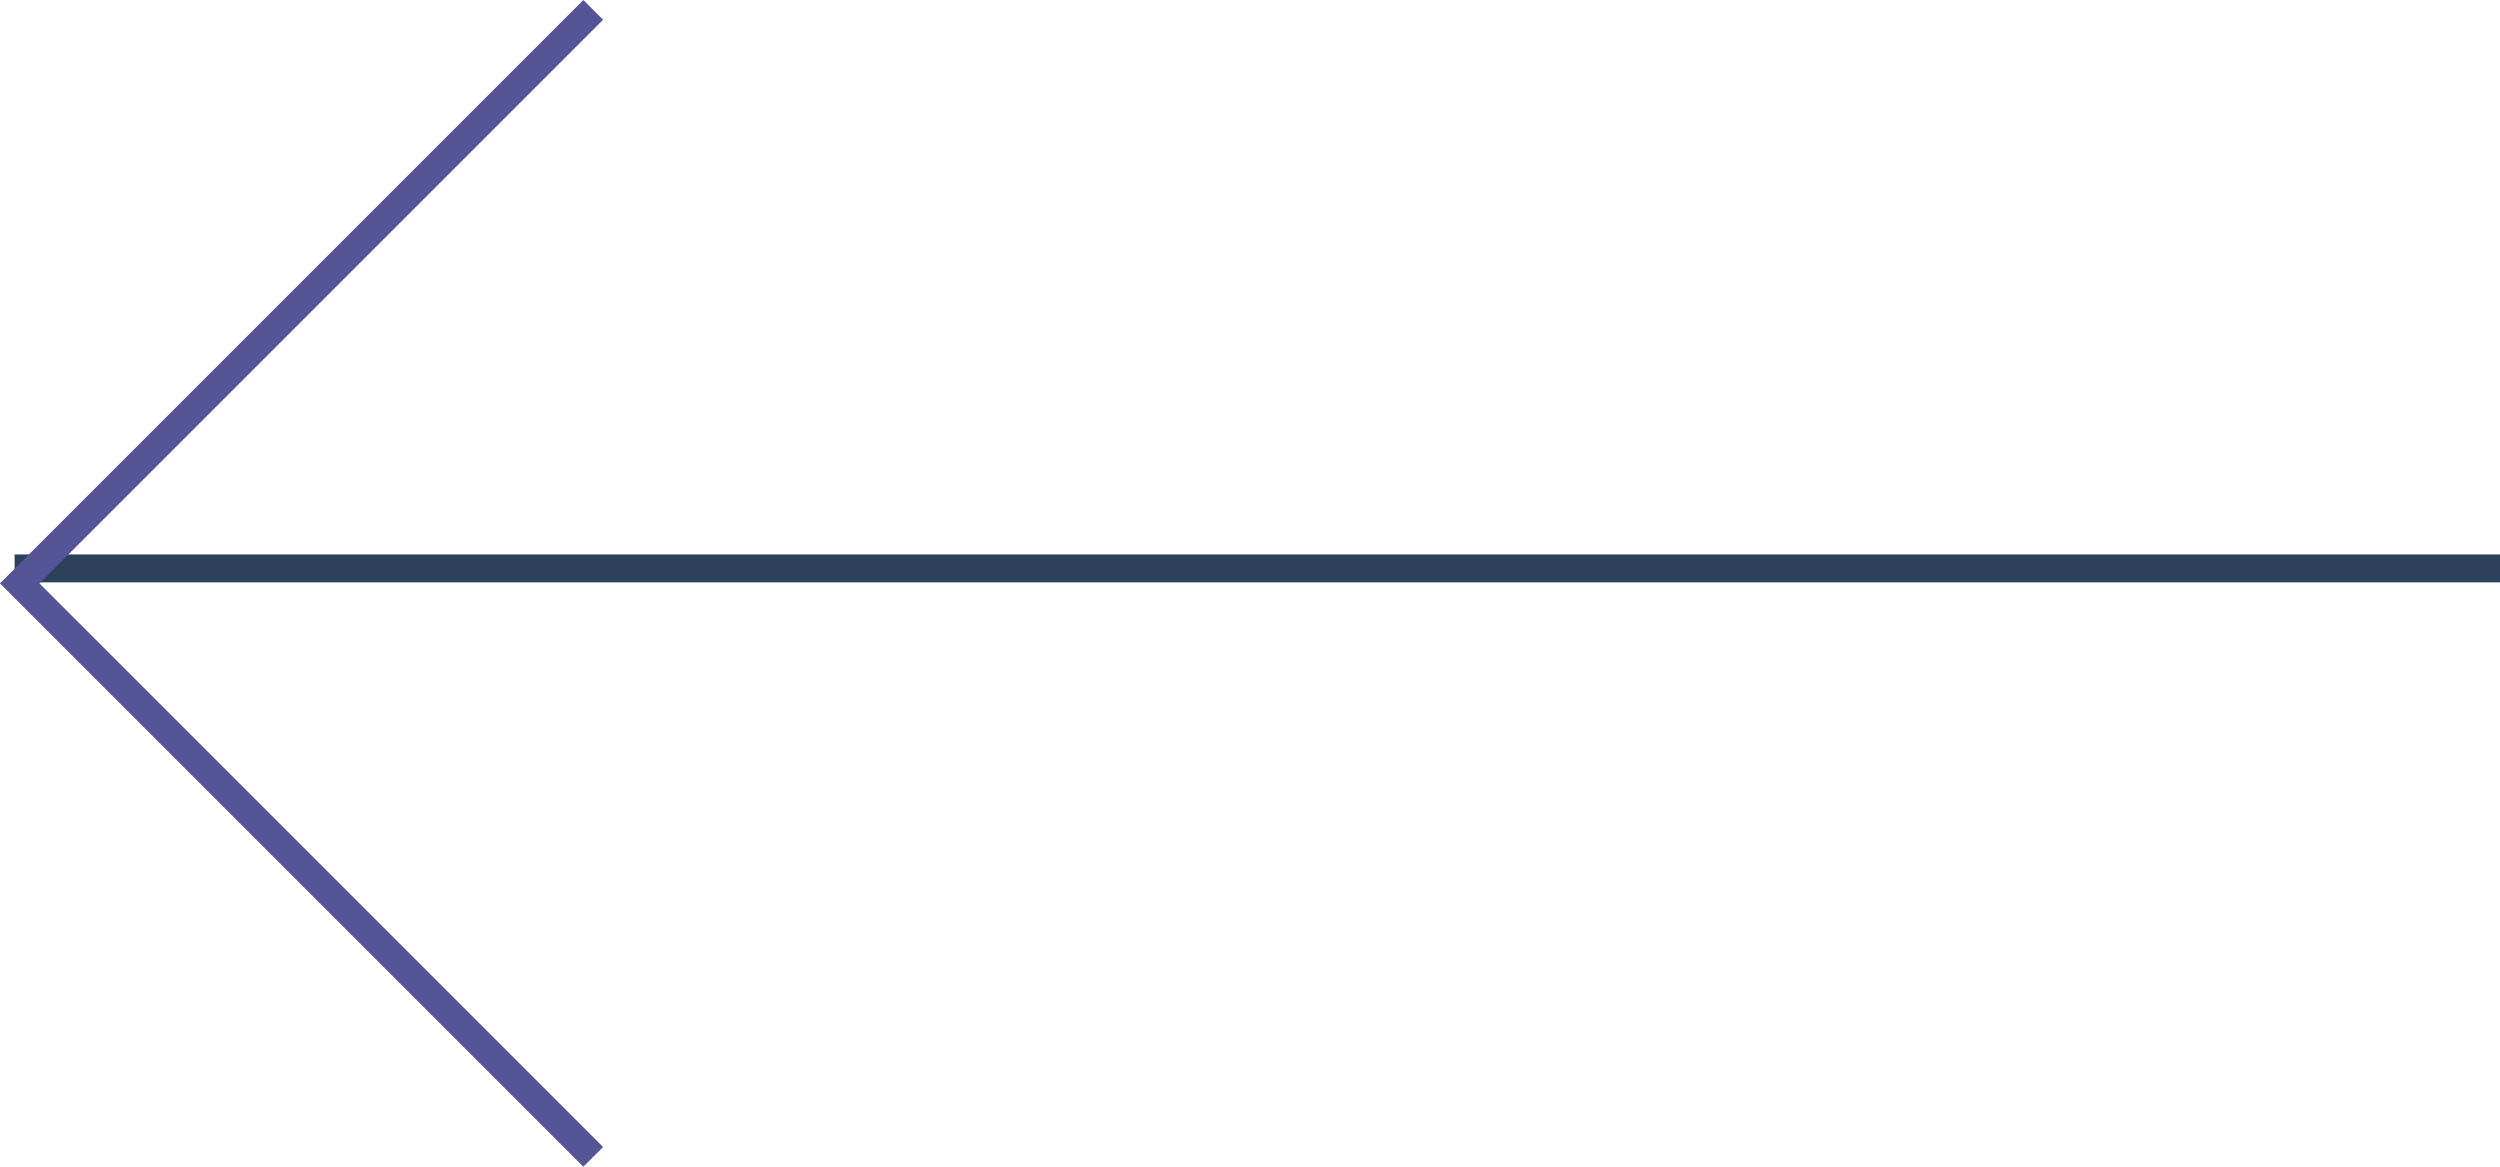 <svg xmlns="http://www.w3.org/2000/svg" width="89.523" height="41.781" viewBox="0 0 89.523 41.781">
  <g id="Group_2379" data-name="Group 2379" transform="translate(0.523 0.354)">
    <line id="Line_161" data-name="Line 161" x1="89" transform="translate(0 20)" fill="none" stroke="#2d415a" stroke-width="1"/>
    <path id="Path_420" data-name="Path 420" d="M0,0,20.537,20.537,41.073,0" transform="translate(20.72) rotate(90)" fill="none" stroke="#555496" stroke-width="1"/>
  </g>
</svg>
